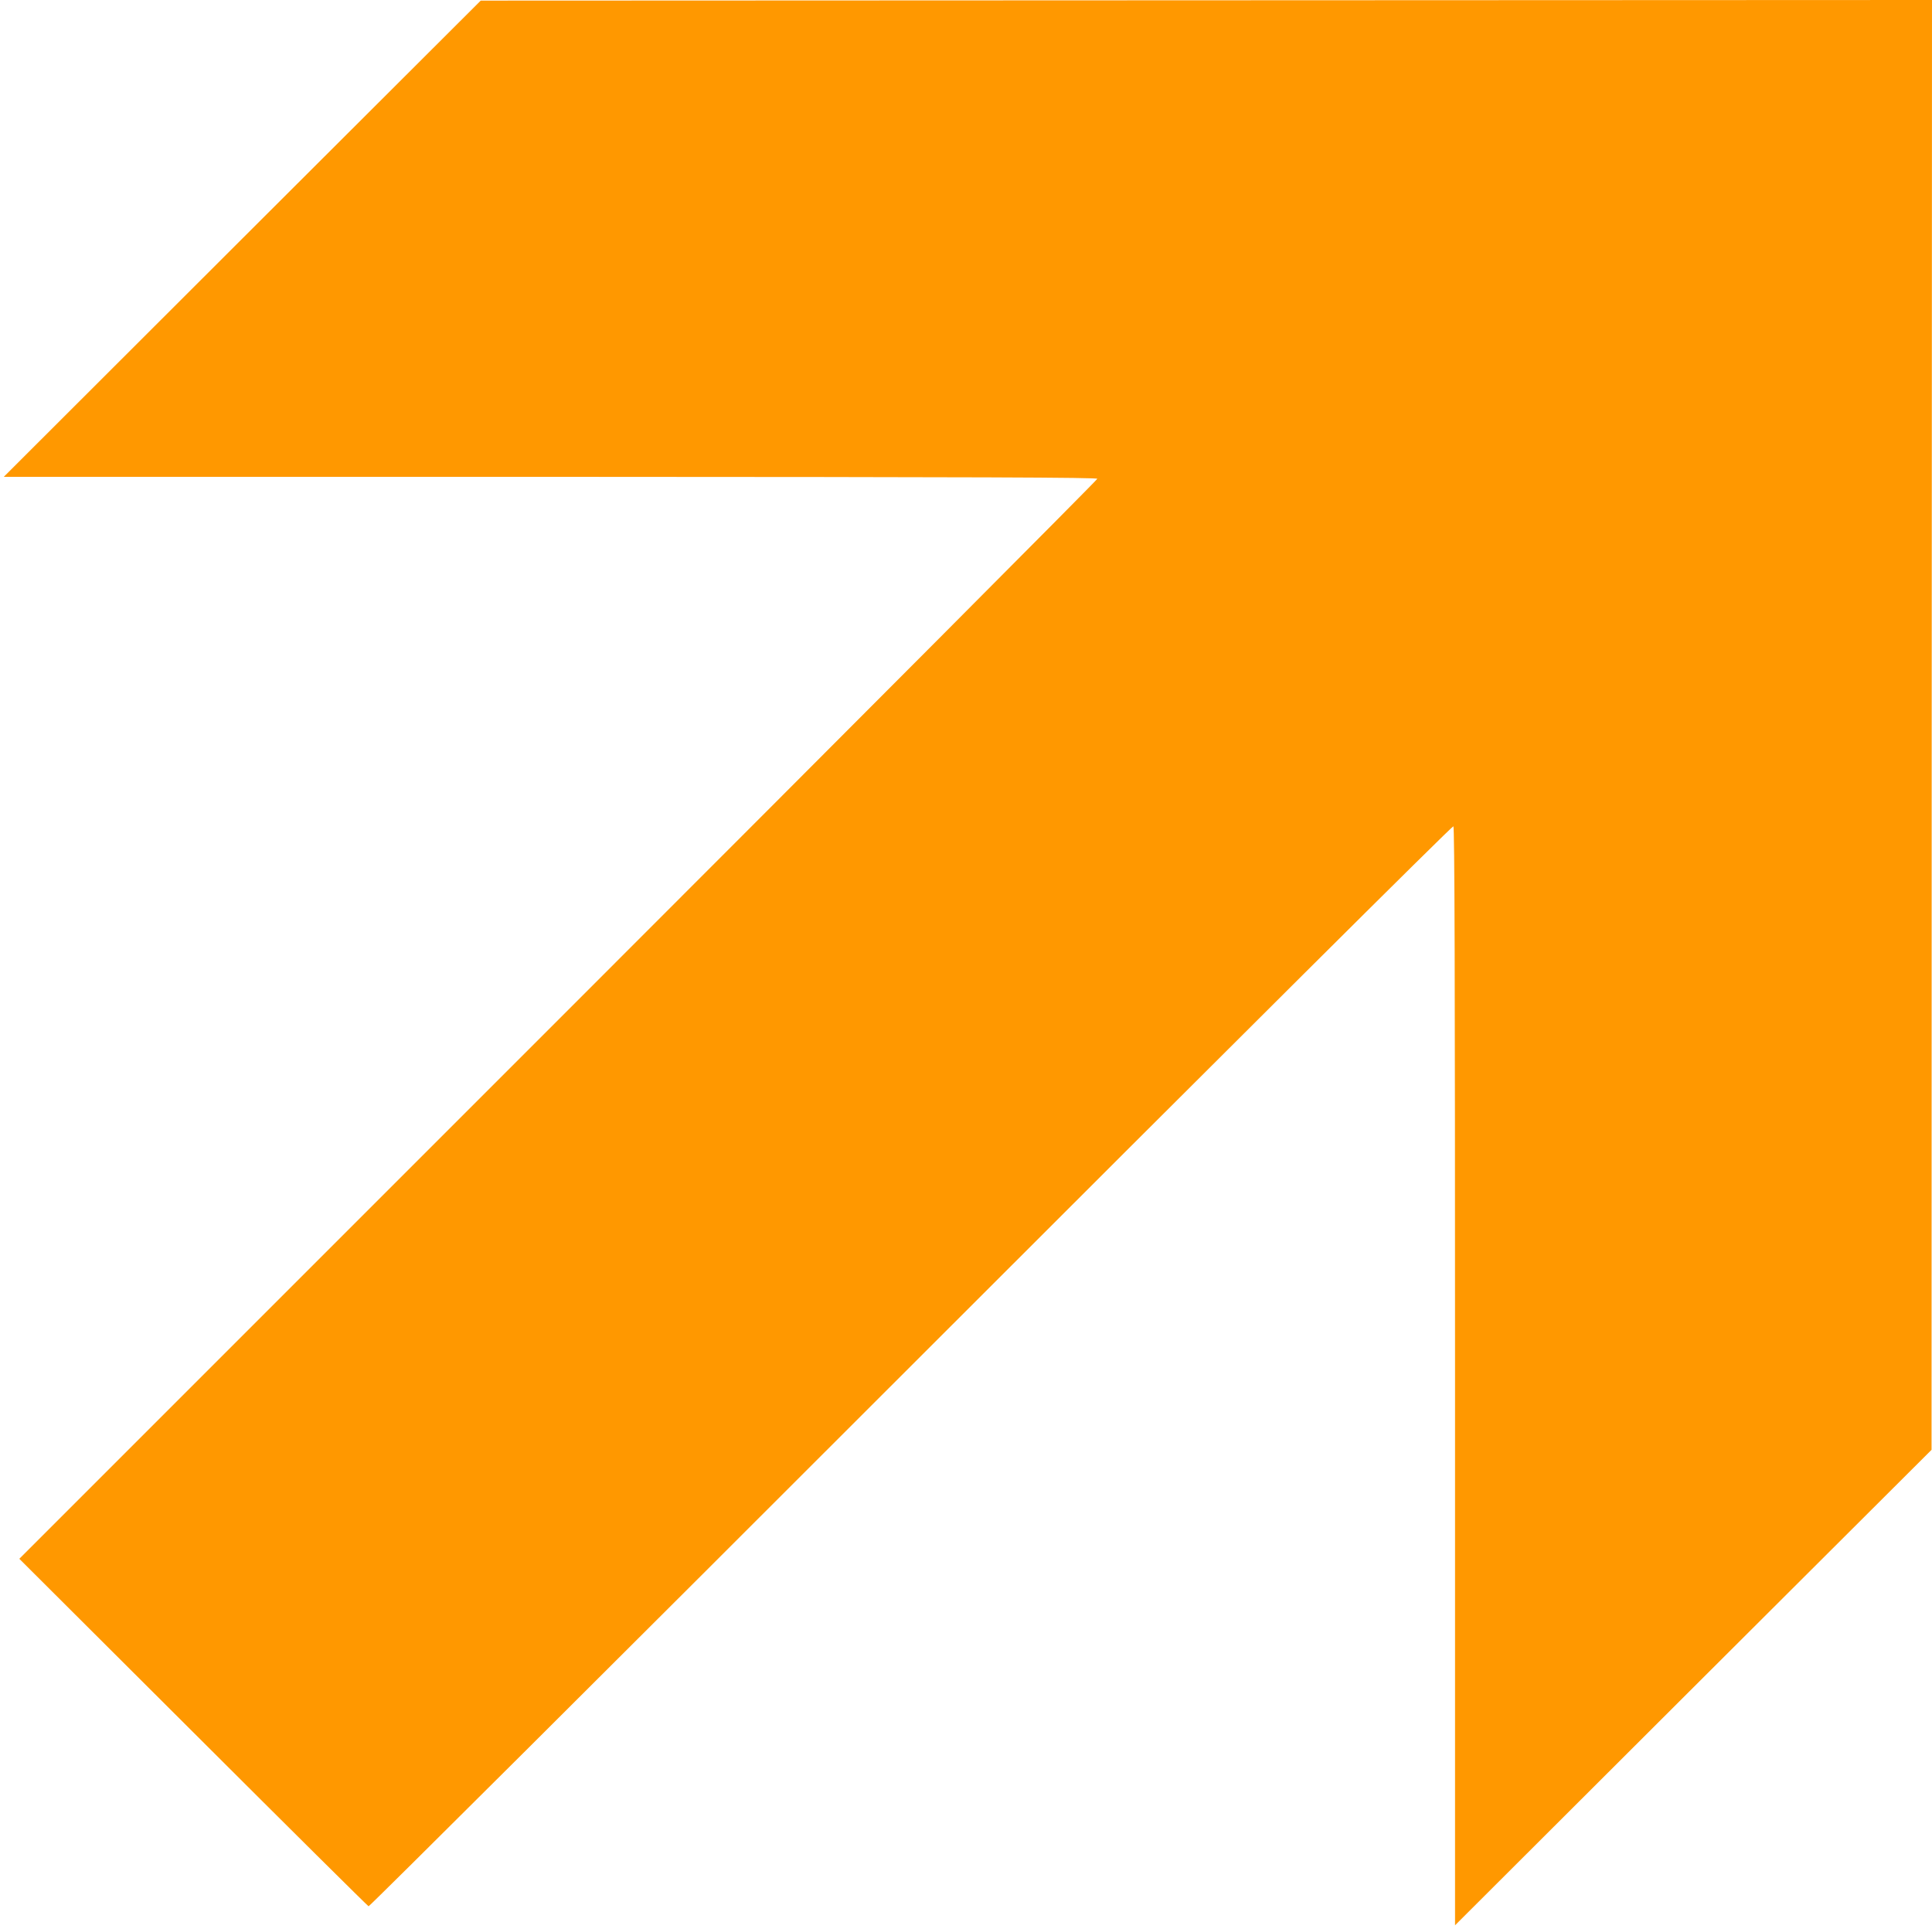 <?xml version="1.0" standalone="no"?>
<!DOCTYPE svg PUBLIC "-//W3C//DTD SVG 20010904//EN"
 "http://www.w3.org/TR/2001/REC-SVG-20010904/DTD/svg10.dtd">
<svg version="1.0" xmlns="http://www.w3.org/2000/svg"
 width="1280pt" height="1278pt" viewBox="0 0 1280 1278"
 preserveAspectRatio="xMidYMid meet">
<g transform="translate(0,1278) scale(0.1,-0.1)"
fill="#ff9800" stroke="none">
<path d="M1605 11199 l-1580 -1578 3623 0 c2890 -1 3622 -4 3622 -13 0 -7
-1607 -1620 -3571 -3584 l-3571 -3571 1152 -1149 c633 -632 1156 -1151 1162
-1153 6 -2 1623 1609 3593 3579 2134 2134 3587 3580 3594 3576 8 -5 11 -975
11 -3644 l0 -3637 1578 1575 1579 1575 1 4803 2 4802 -4807 -2 -4808 -2 -1580
-1577z"/>
</g>
</svg>

